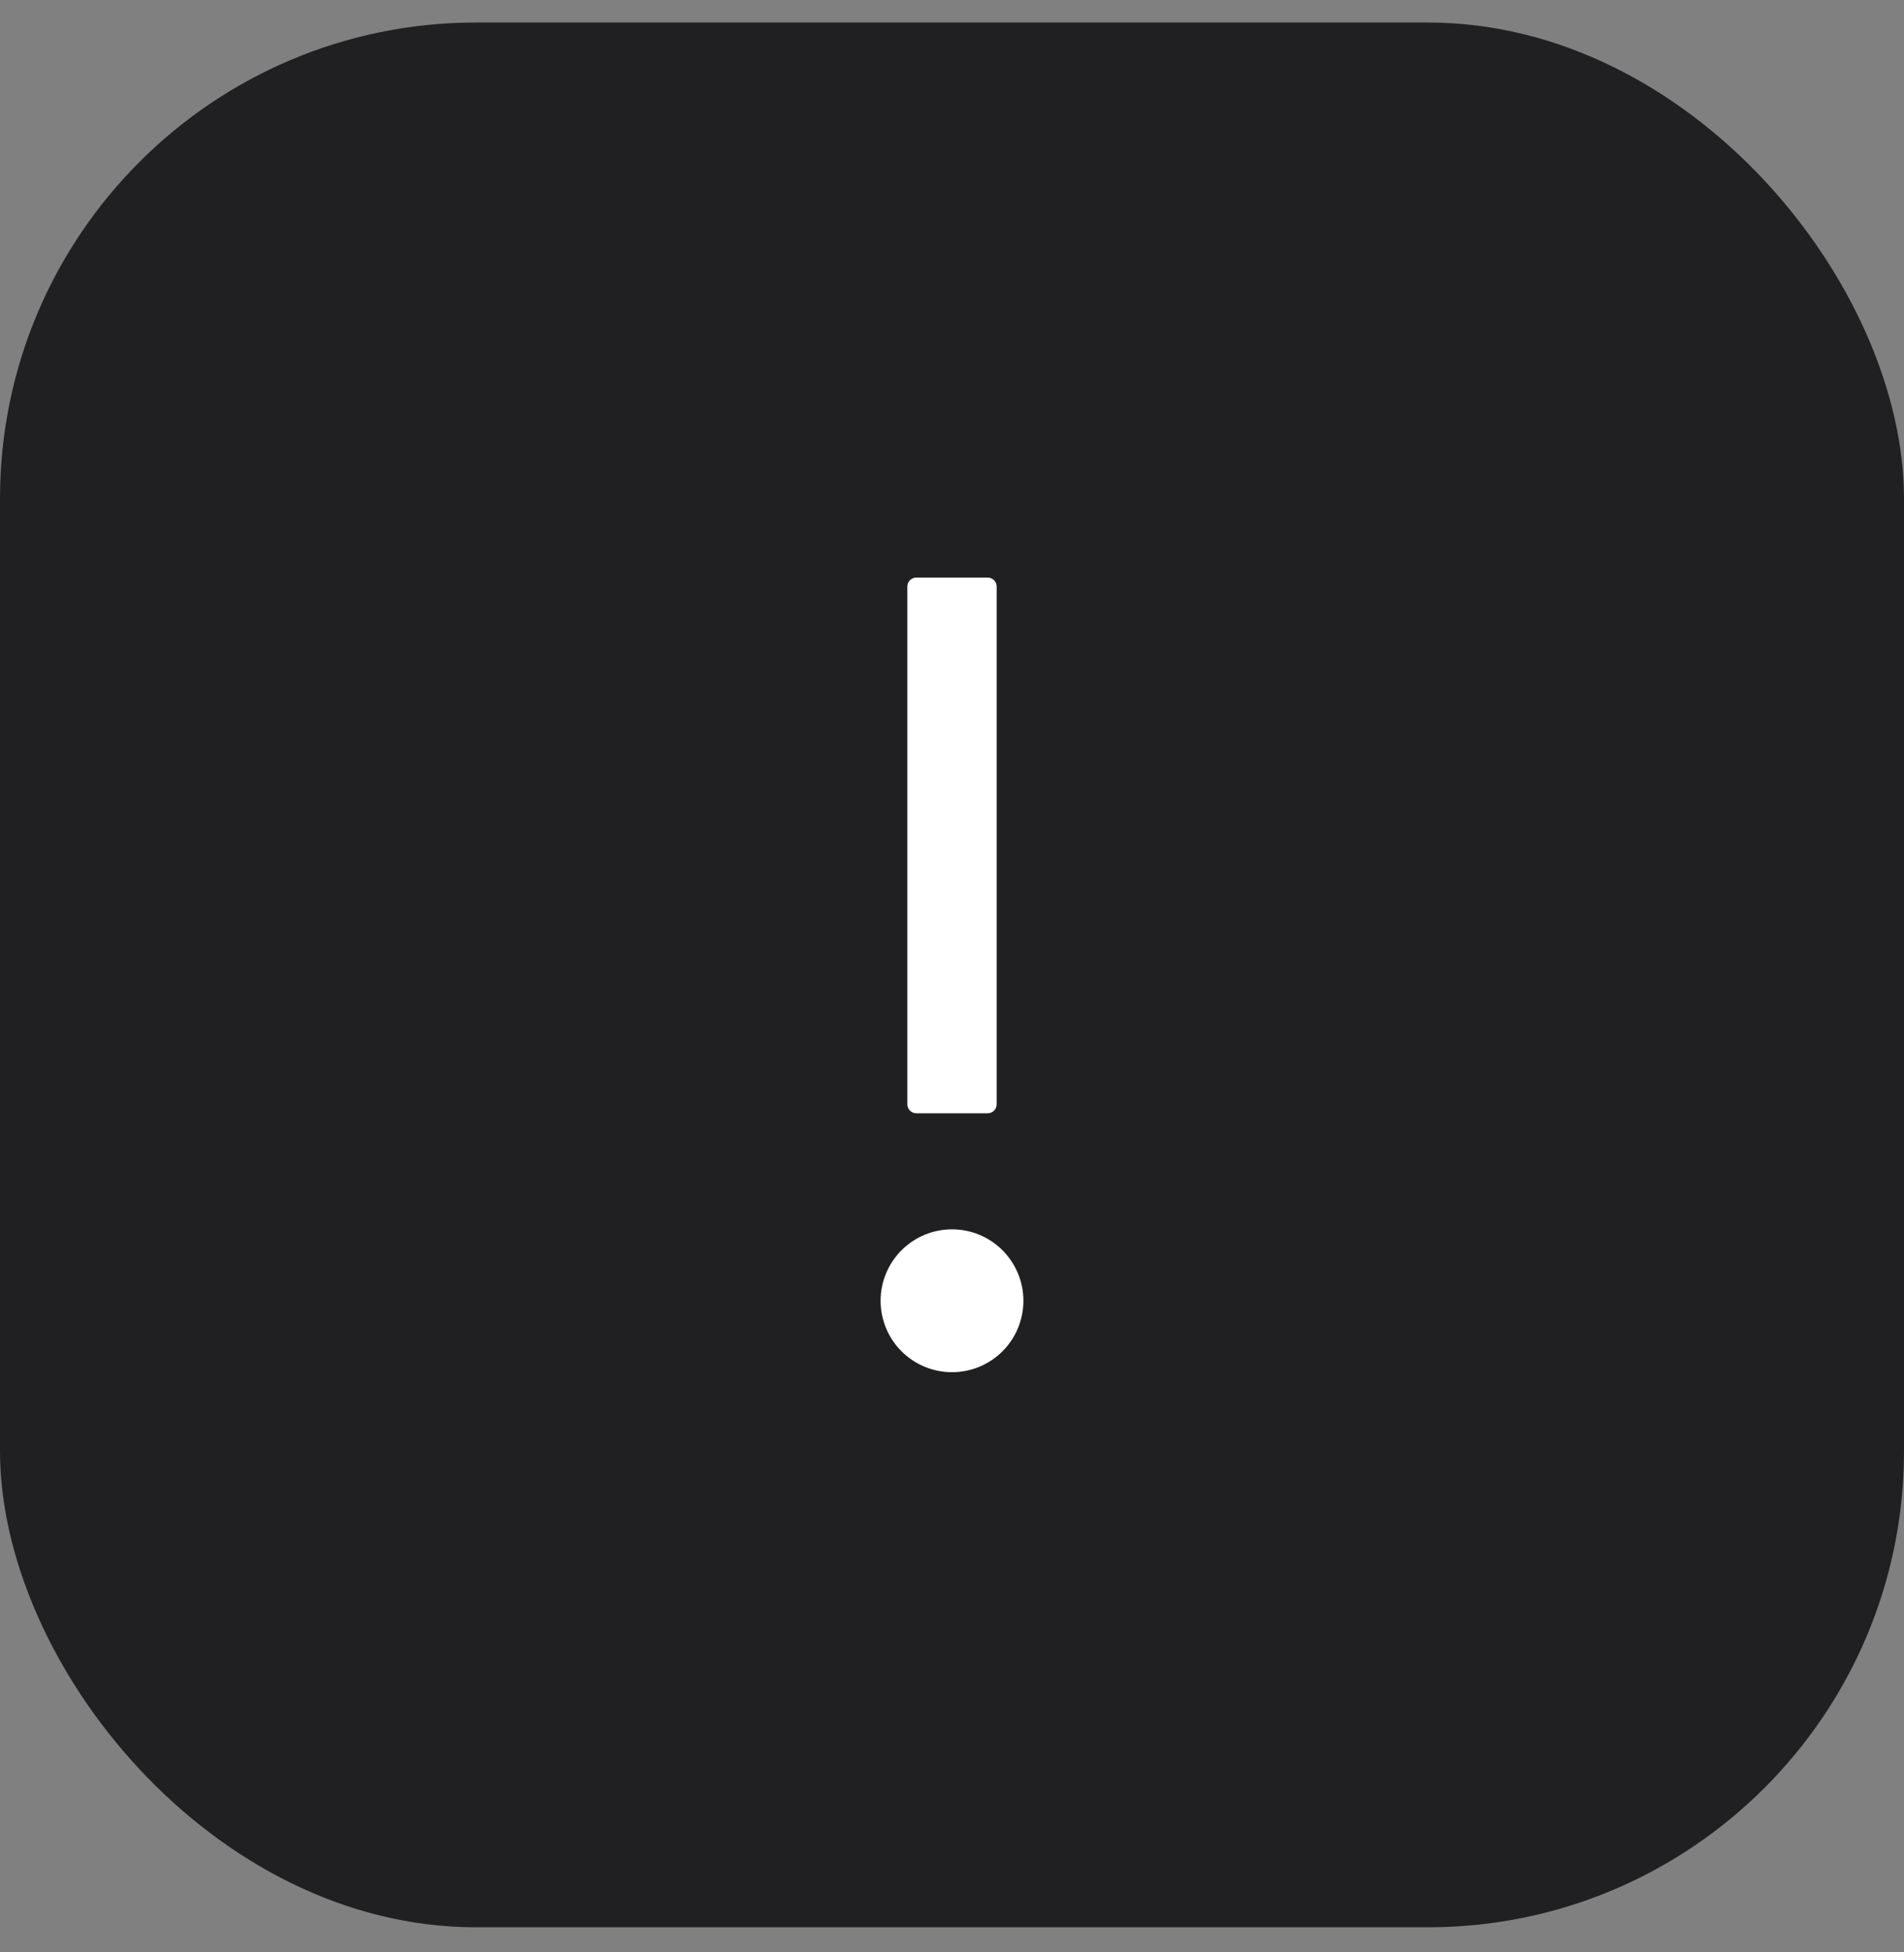 <?xml version="1.0" encoding="UTF-8"?> <svg xmlns="http://www.w3.org/2000/svg" width="40" height="41" viewBox="0 0 40 41" fill="none"><rect x="0" y="0" width="40" height="41" fill="#808080" stroke="none"/><rect y="0.473" width="40" height="40" rx="10" fill="#202022"></rect><path d="M18.5 27.316C18.5 27.714 18.658 28.096 18.939 28.377C19.221 28.658 19.602 28.816 20 28.816C20.398 28.816 20.779 28.658 21.061 28.377C21.342 28.096 21.5 27.714 21.5 27.316C21.5 26.919 21.342 26.537 21.061 26.256C20.779 25.974 20.398 25.816 20 25.816C19.602 25.816 19.221 25.974 18.939 26.256C18.658 26.537 18.5 26.919 18.5 27.316ZM19.25 23.379H20.75C20.853 23.379 20.938 23.294 20.938 23.191V12.316C20.938 12.213 20.853 12.129 20.75 12.129H19.25C19.147 12.129 19.062 12.213 19.062 12.316V23.191C19.062 23.294 19.147 23.379 19.25 23.379Z" fill="white"></path></svg> 